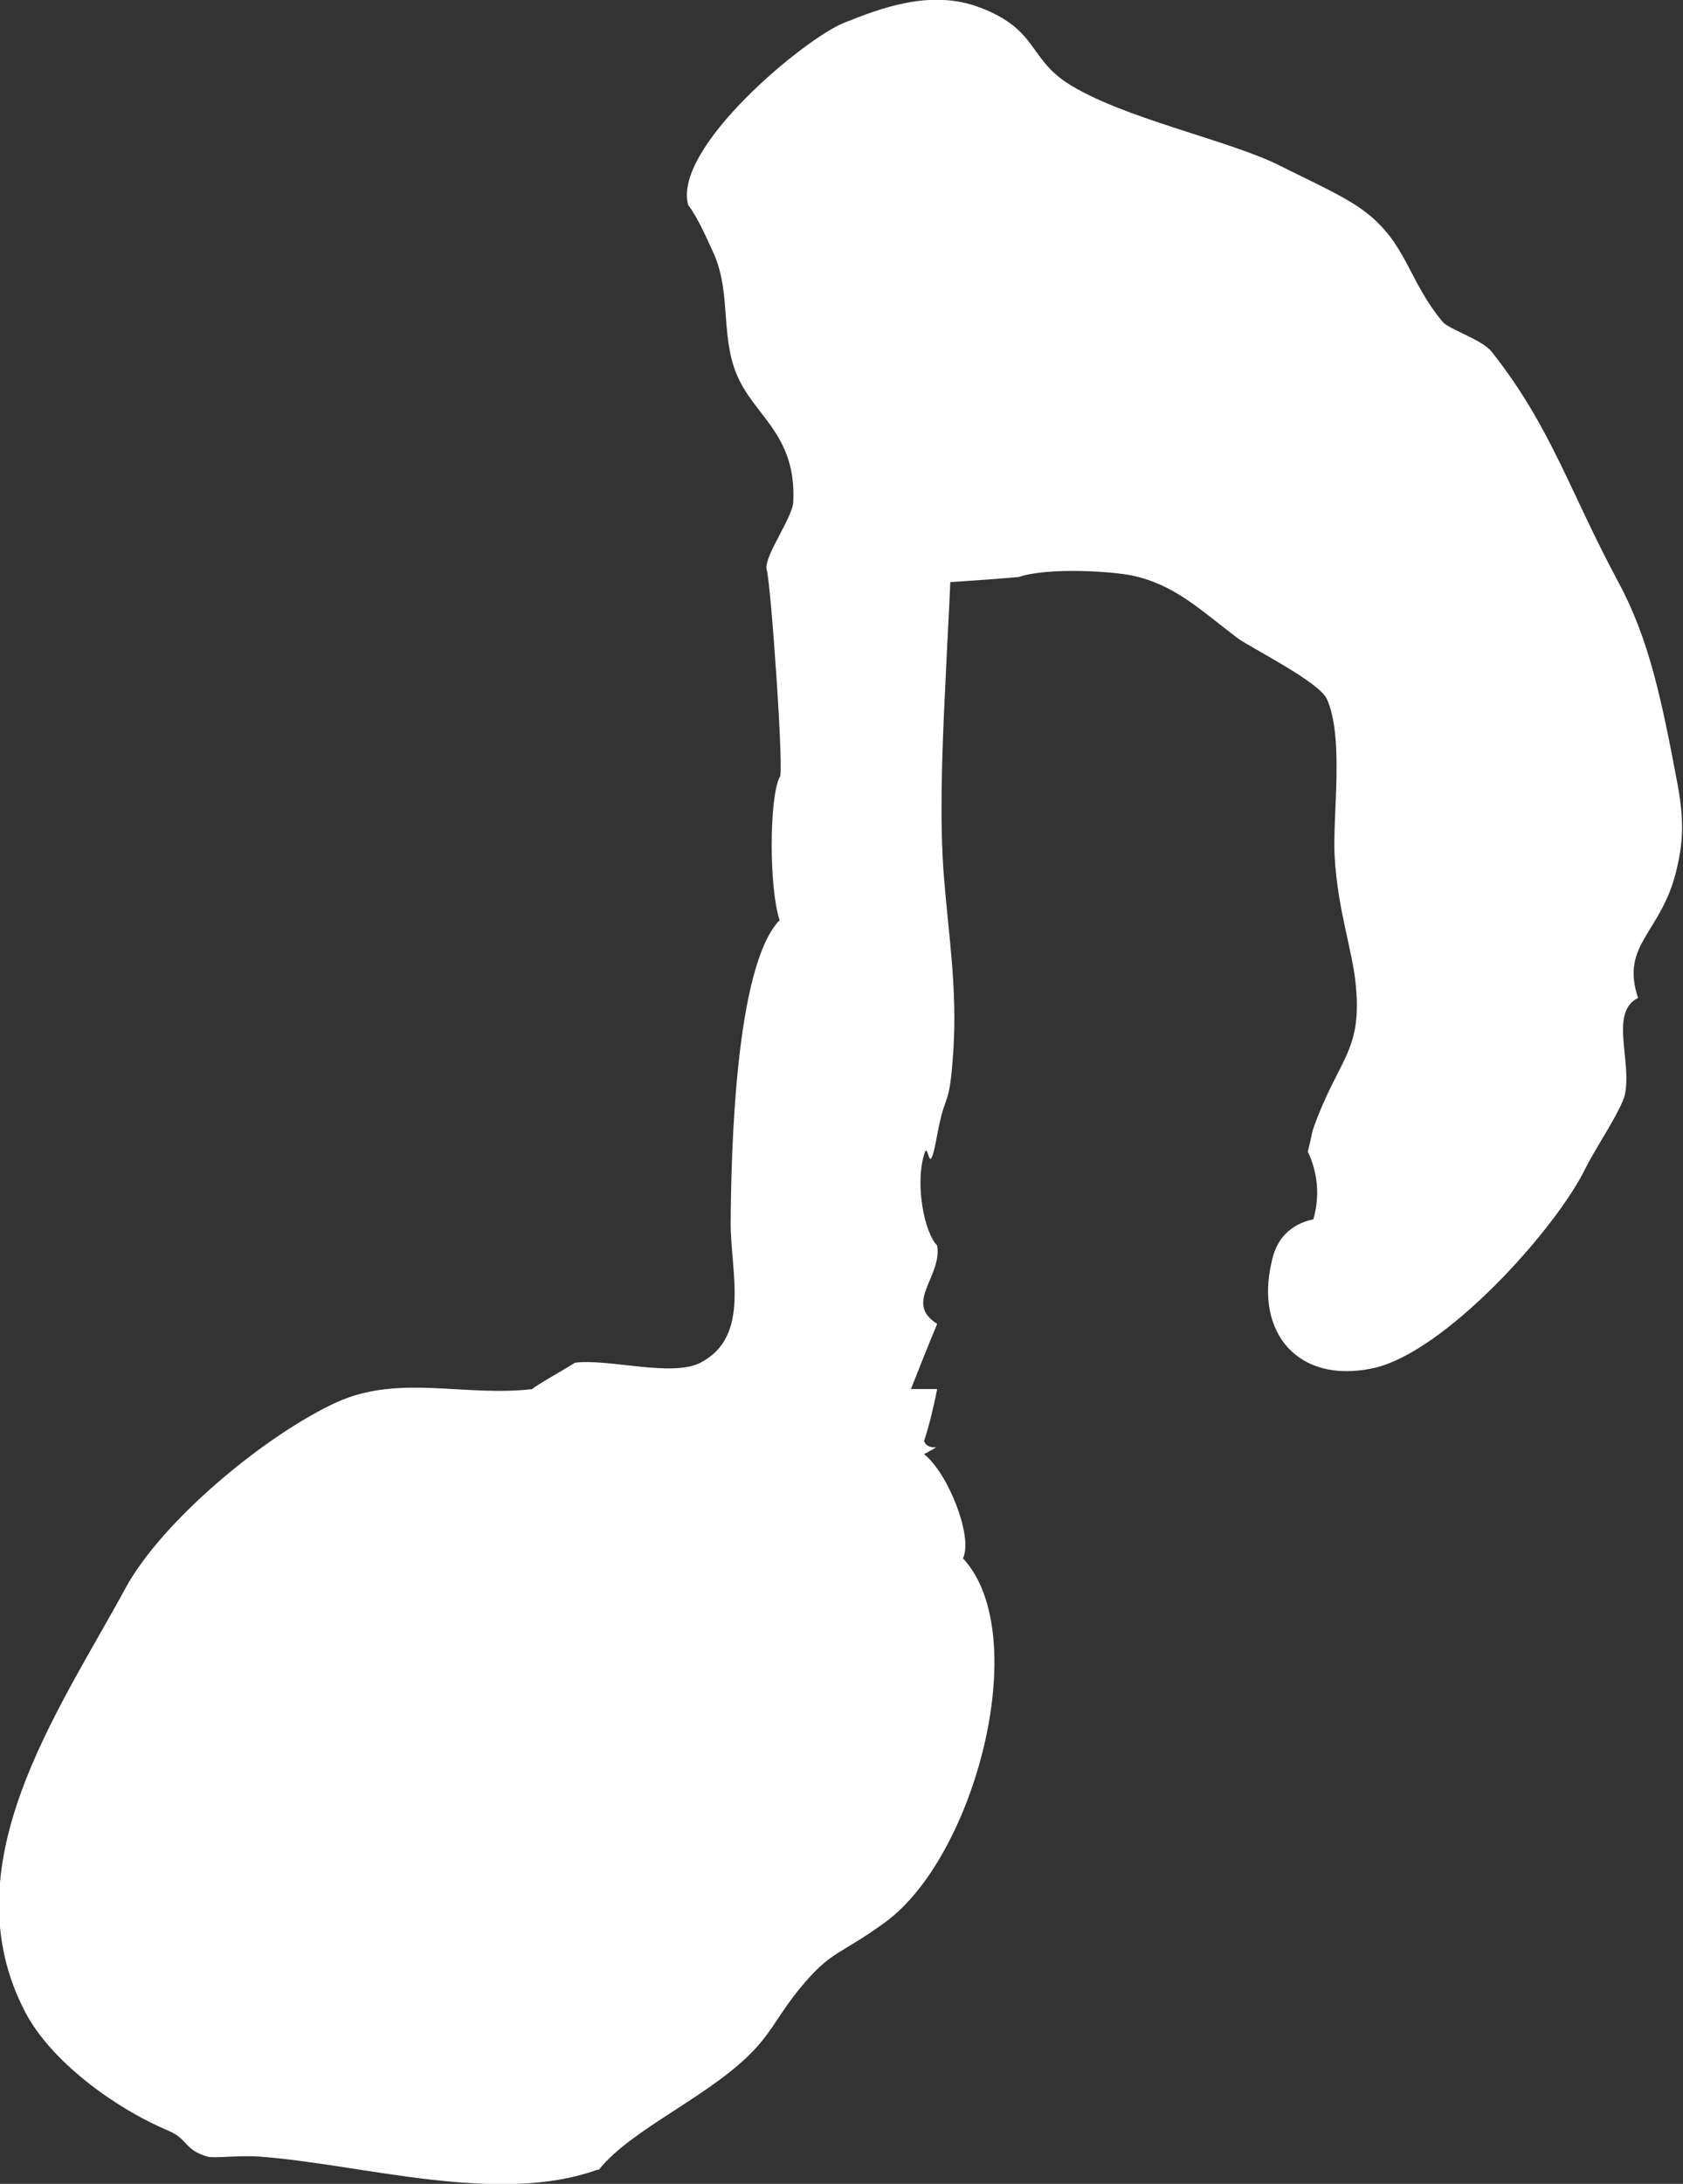 <?xml version="1.0" encoding="UTF-8"?>
<svg id="_レイヤー_2" data-name="レイヤー 2" xmlns="http://www.w3.org/2000/svg" width="33.33" height="43.22" viewBox="0 0 33.33 43.22">
  <rect x="0" y="0" width="33.33" height="43.22" fill="#333333" stroke="none"/>
  <defs>
    <style>
      .cls-1 {
        fill: #fff;
        fill-rule: evenodd;
        stroke-width: 0px;
      }
    </style>
  </defs>
  <g id="_レイヤー_1-2" data-name="レイヤー 1">
    <path class="cls-1" d="m11.86,42.94c.66-.83,2.27-1.48,3.12-2.42.35-.39.48-.71.87-1.18.62-.75.76-.63,1.67-1.29,1.8-1.3,2.95-5.71,1.55-7.21.21-.43-.31-1.71-.77-2.06.47-.27.1-.01,0-.26.11-.34.19-.68.26-1.03h-.52c.17-.43.34-.86.52-1.29-.67-.42.1-.93,0-1.55-.25-.25-.44-1.19-.26-1.8.1-.34.08.61.26-.39.17-.92.24-.46.32-1.67.08-1.24-.1-2.32-.19-3.48-.08-1.05-.04-2.35.03-3.73.03-.69.07-1.37.1-2.06.45-.03.9-.06,1.35-.1.6-.2,1.87-.11,2.25-.03.85.18,1.36.69,2.09,1.24.24.18,1.63.87,1.77,1.21.34.77.11,2.28.15,3.09.06,1.1.36,1.88.42,2.57.13,1.32-.35,1.45-.84,2.83-.03.08-.04.19-.11.46.2.43.24.88.11,1.34-.46.1-.74.39-.83.86-.32,1.38.52,2.4,2,2.09,1.41-.29,3.63-2.74,4.23-3.98.16-.33.71-1.15.77-1.44.14-.67-.31-1.63.26-1.91-.36-1.08.48-1.28.77-2.57.09-.4.17-.83.01-1.67-.31-1.65-.56-2.86-1.17-3.99-.96-1.78-1.33-3.07-2.51-4.56-.19-.24-.84-.44-.97-.59-.69-.83-.71-1.56-1.55-2.19-.41-.31-1.1-.61-1.67-.9-1.01-.51-3.14-.94-4.22-1.64-.76-.5-.59-1.06-1.72-1.49-.99-.38-2.01.03-2.69.3-.77.3-3.41,2.48-3.09,3.61.18.23.38.68.51.97.36.82.1,1.73.52,2.53.36.71,1.11,1.11,1.05,2.37-.01.31-.57,1.06-.53,1.33.08.19.36,4.16.26,4.12-.21.42-.21,2.21,0,2.83-.88.91-.96,4.59-.97,5.99,0,1,.4,2.25-.6,2.77-.57.29-1.83-.09-2.49,0,.03,0-.9.52-.83.52-1.35.16-2.64-.3-3.88.26-1.4.64-3.46,2.34-4.19,3.69-1.33,2.45-3.51,5.49-1.97,8.4.5.94,1.72,1.86,2.83,2.33.38.16.31.38.77.51.12.04.58-.03,1.03,0,2.03.15,4.72.97,6.69.26Z"/>
  </g>
</svg>